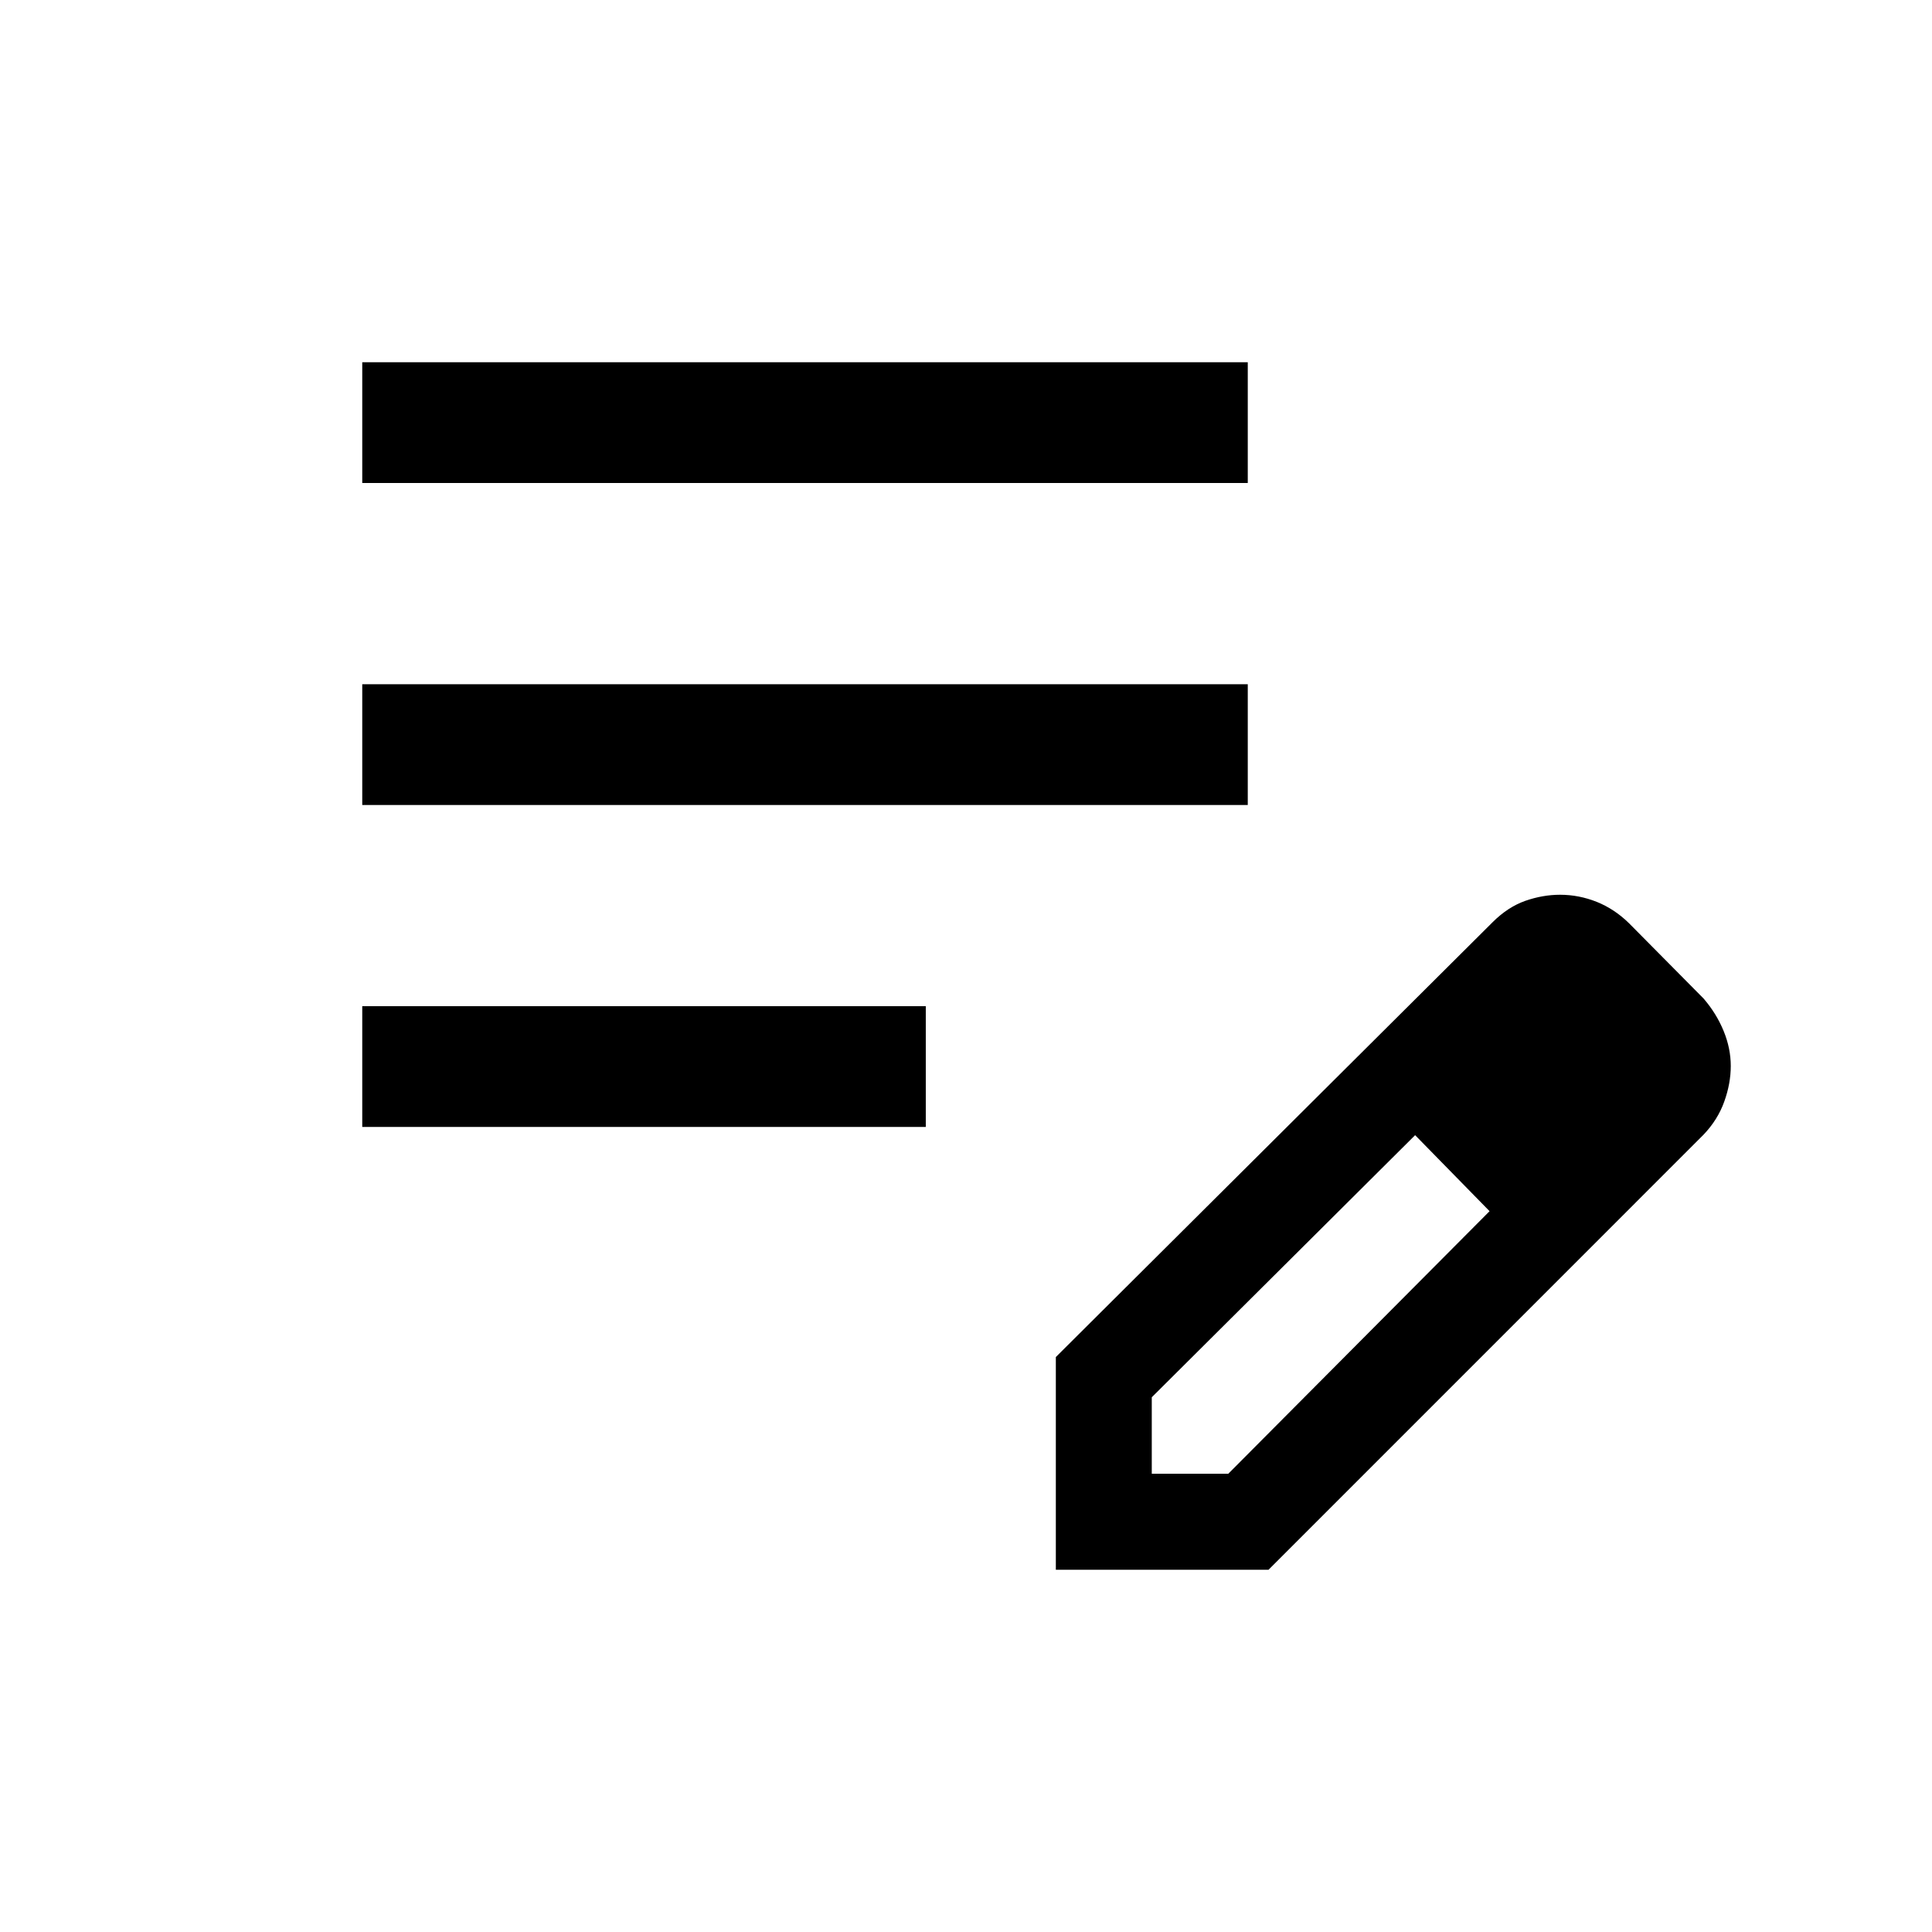 <?xml version="1.0" encoding="utf-8"?>
<svg xmlns="http://www.w3.org/2000/svg" fill="none" height="100%" overflow="visible" preserveAspectRatio="none" style="display: block;" viewBox="0 0 32 32" width="100%">
<g id="edit_note_24dp_333333_FILL0_wght300_GRAD0_opsz24 (1) 1">
<path d="M6 18.666V16.666H15.334V18.666H6ZM6 13.333V11.333H20.667V13.333H6ZM6 8V6H20.667V8H6ZM17.488 26V22.477L24.726 15.271C24.892 15.106 25.071 14.989 25.263 14.921C25.455 14.854 25.647 14.82 25.84 14.82C26.049 14.82 26.252 14.86 26.448 14.938C26.644 15.017 26.822 15.135 26.982 15.292L28.216 16.538C28.359 16.704 28.47 16.884 28.549 17.077C28.628 17.27 28.667 17.463 28.667 17.656C28.667 17.849 28.631 18.046 28.559 18.246C28.488 18.446 28.373 18.629 28.216 18.794L21.011 26H17.488ZM19.077 24.41H20.344L24.672 20.061L24.059 19.428L23.439 18.802L19.077 23.143V24.41ZM24.059 19.428L23.439 18.802L24.672 20.061L24.059 19.428Z" fill="black" id="Vector"/>
</g>
</svg>